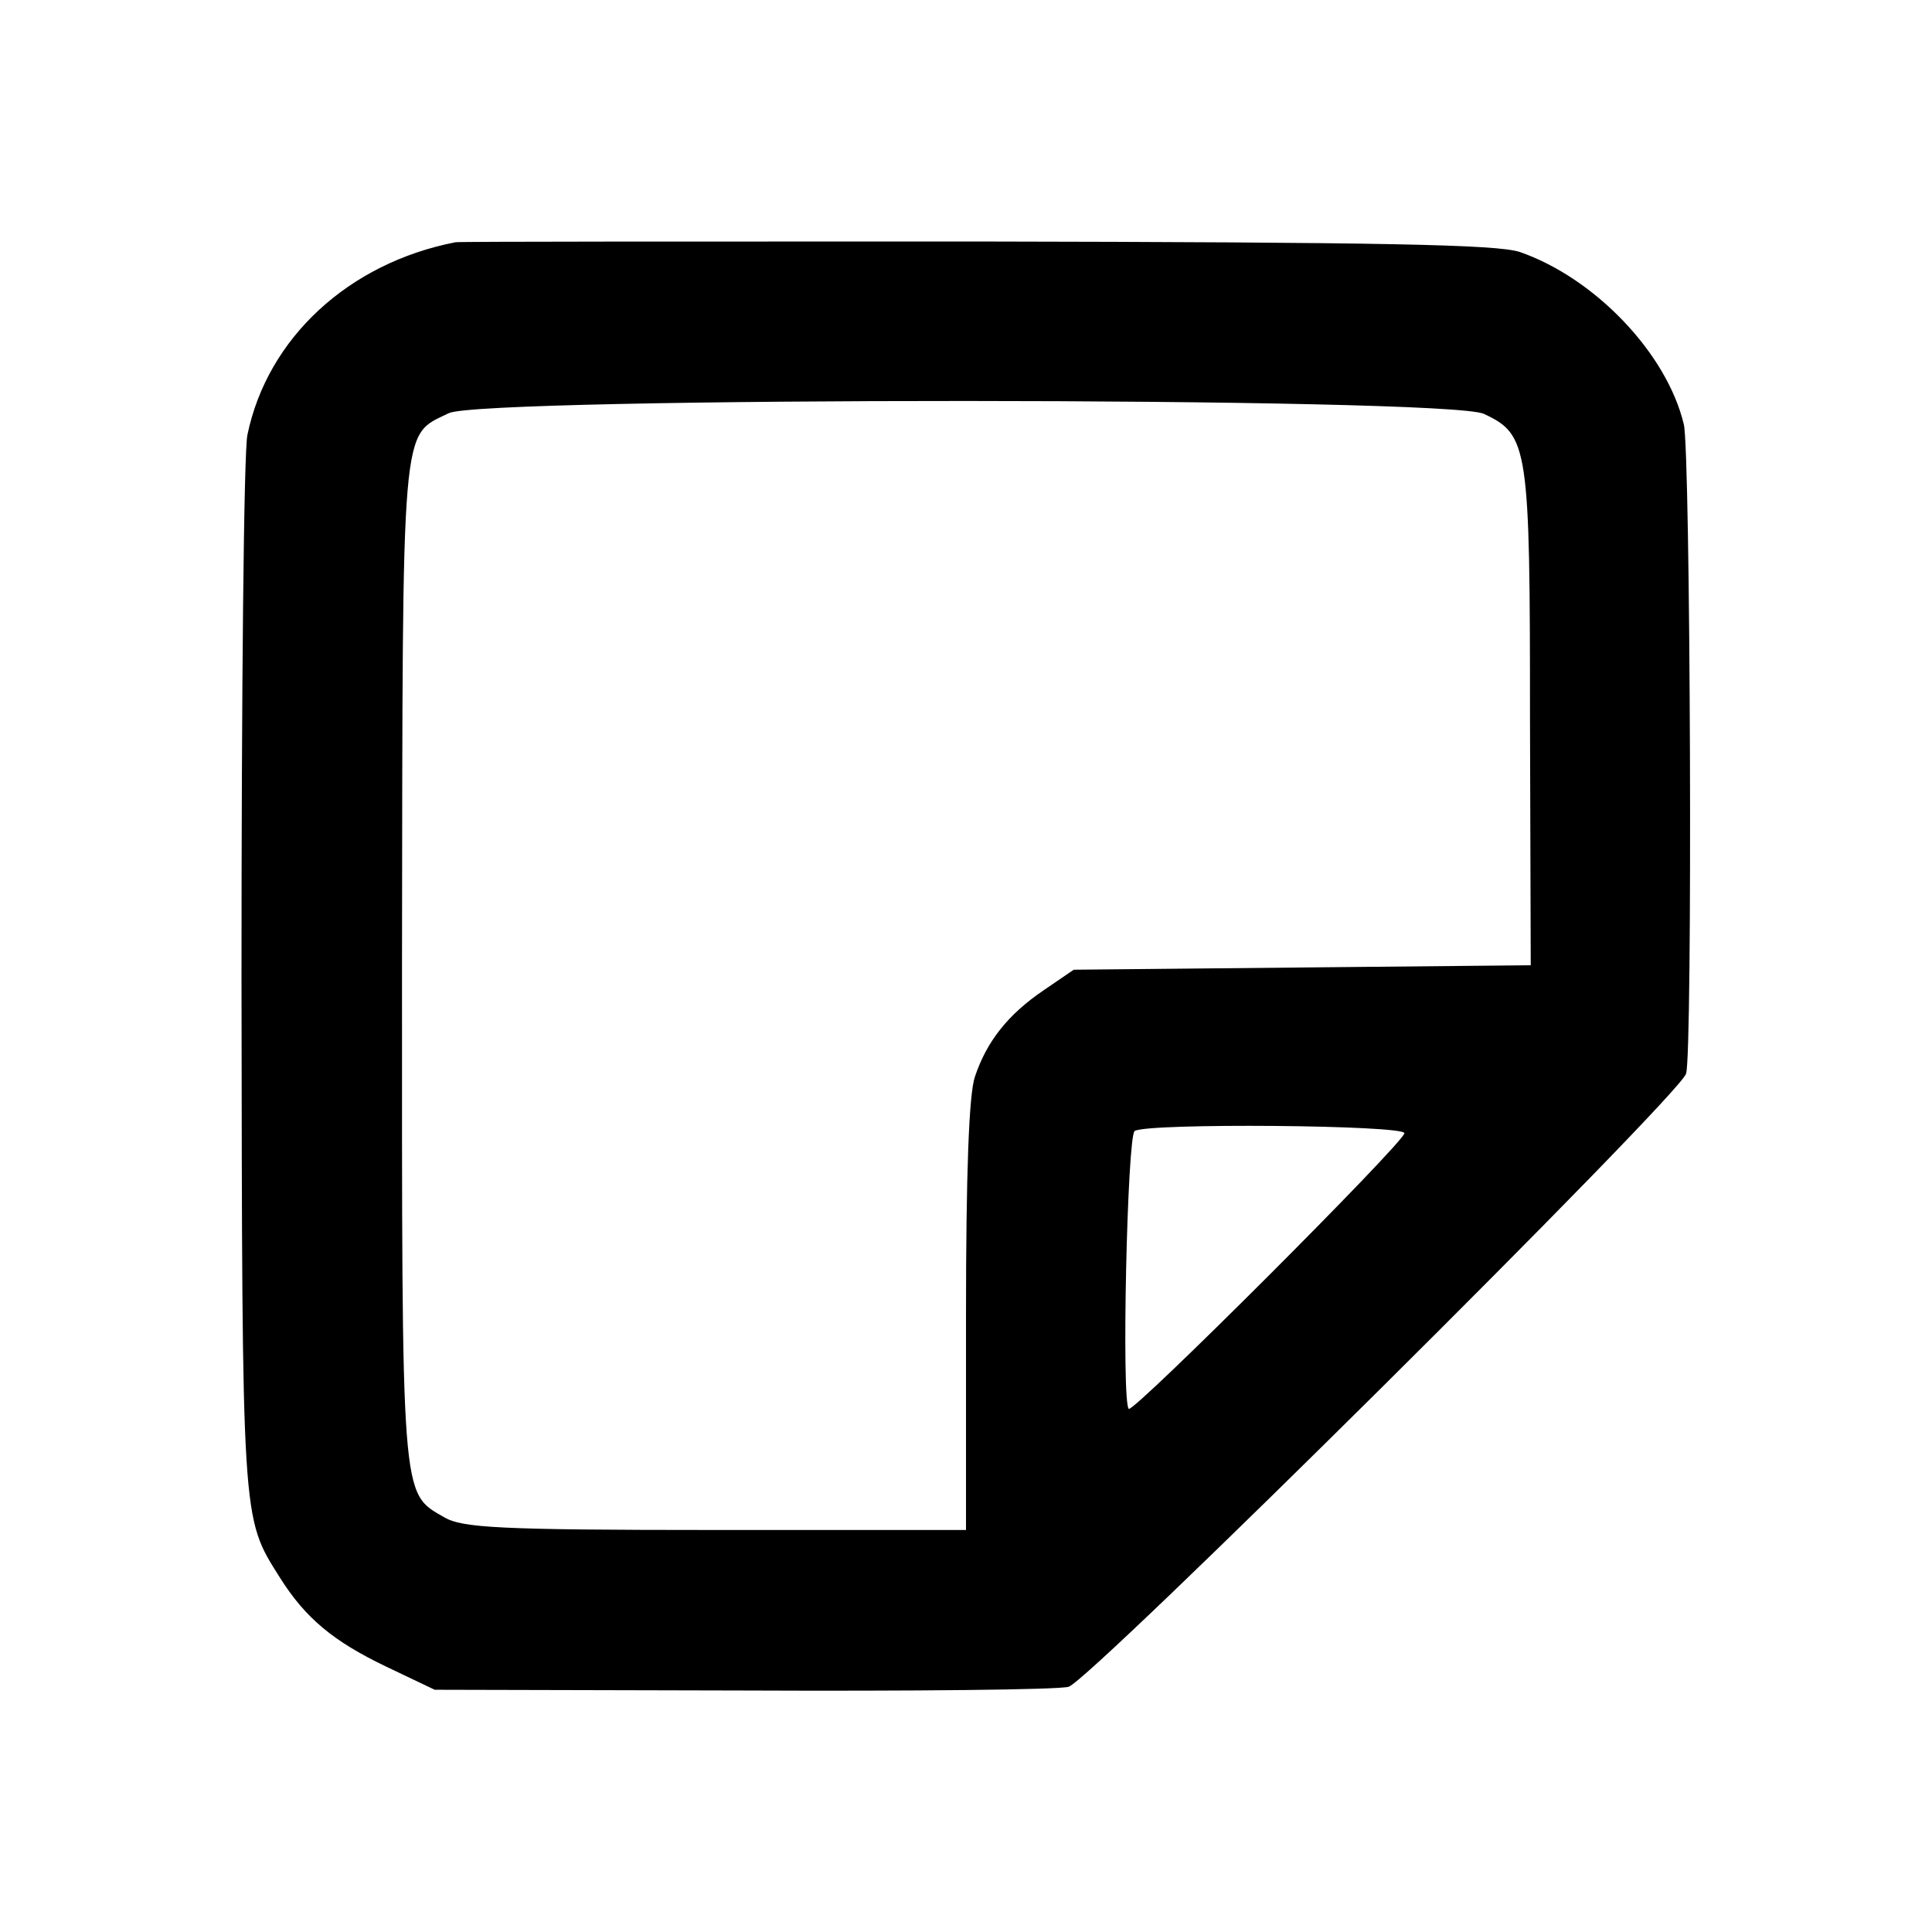 <?xml version="1.0" standalone="no"?>
<!DOCTYPE svg PUBLIC "-//W3C//DTD SVG 20010904//EN"
 "http://www.w3.org/TR/2001/REC-SVG-20010904/DTD/svg10.dtd">
<svg version="1.0" xmlns="http://www.w3.org/2000/svg"
 width="260pt" height="260pt" viewBox="0 0 260 260"
 preserveAspectRatio="xMidYMid meet">
<g transform="translate(0,260) scale(0.1,-0.1)"
fill="#000000" stroke="none">
<path d="M613 2274 c-144 -28 -253 -129 -280 -259 -5 -22 -8 -350 -8 -730 1
-737 0 -726 51 -807 35 -56 73 -87 144 -121 l65 -31 415 -1 c228 -1 425 1 438
5 27 6 821 794 831 825 9 23 6 839 -3 874 -23 96 -120 197 -221 232 -32 10
-180 13 -732 14 -381 0 -696 0 -700 -1z m1384 -231 c60 -28 62 -44 62 -411 l1
-331 -308 -3 -307 -3 -41 -28 c-47 -32 -76 -68 -92 -116 -8 -23 -12 -128 -12
-322 l0 -288 -337 0 c-293 0 -341 3 -365 17 -59 34 -57 17 -57 748 1 738 -2
706 63 738 46 22 1345 22 1393 -1z m-107 -968 c0 -12 -365 -377 -371 -371 -10
10 -2 368 8 374 18 11 363 8 363 -3z"/>
</g>
</svg>
